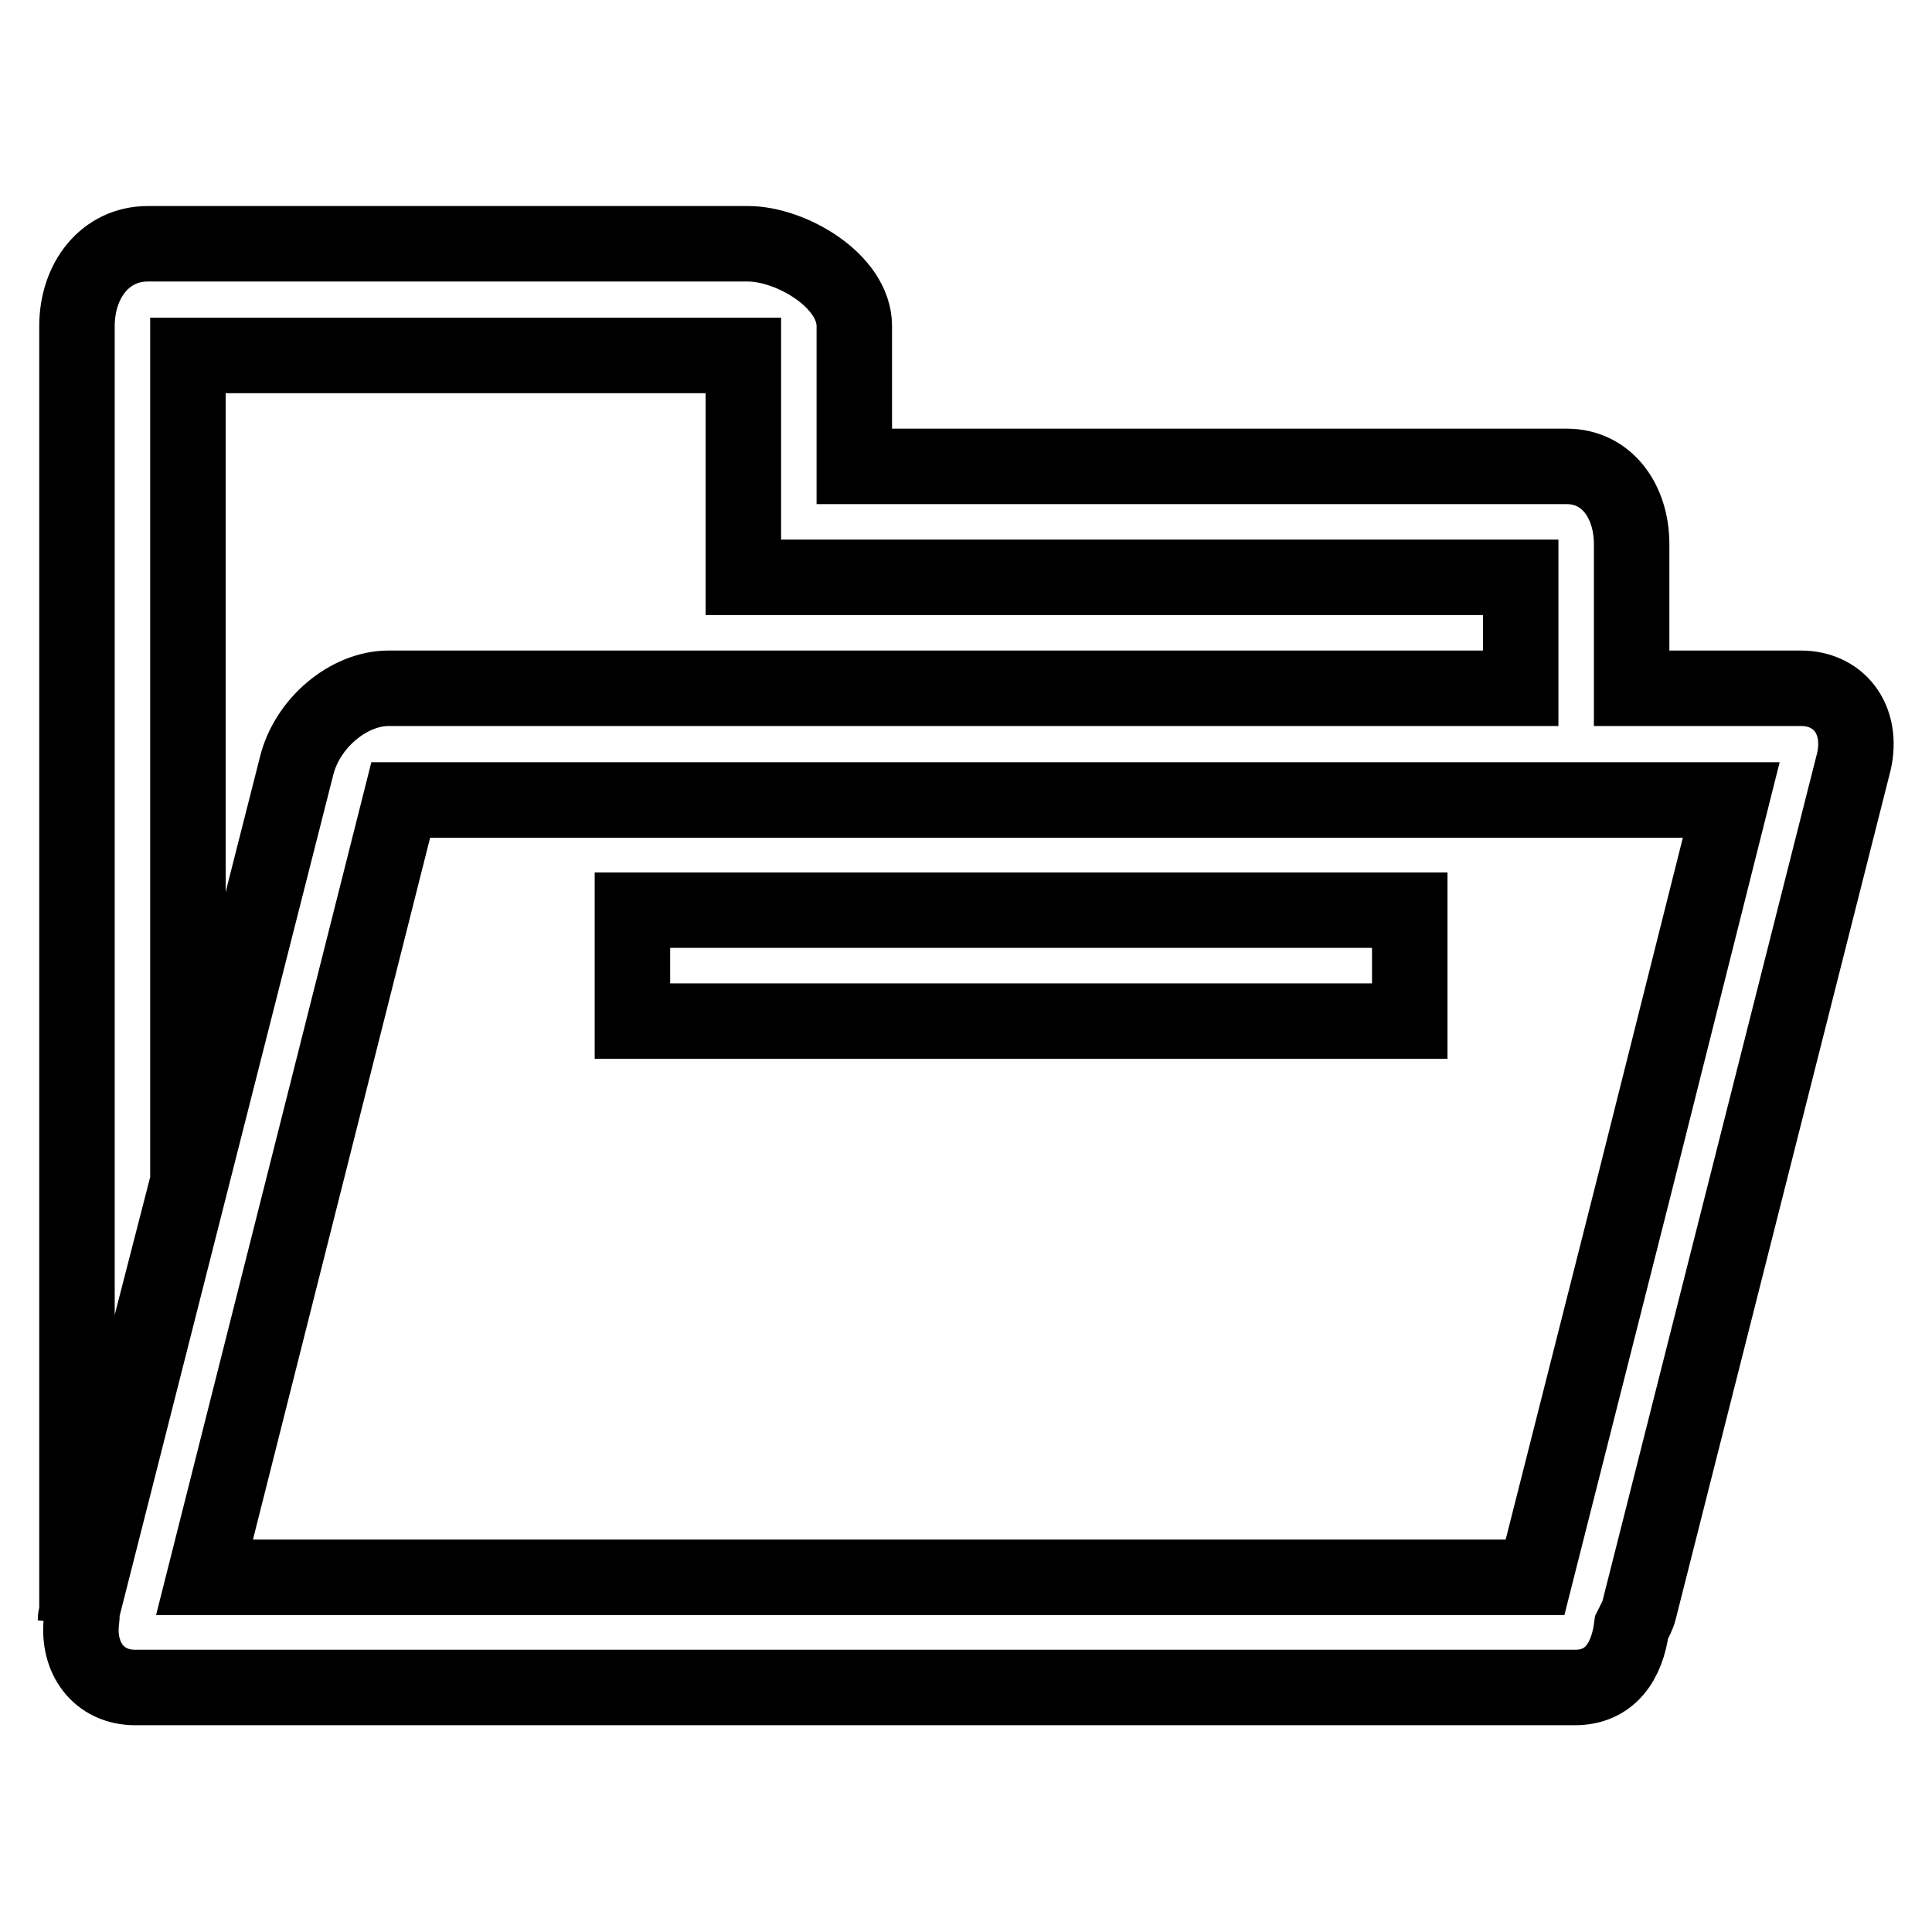 <?xml version="1.0" encoding="utf-8"?>
<!-- Svg Vector Icons : http://www.onlinewebfonts.com/icon -->
<!DOCTYPE svg PUBLIC "-//W3C//DTD SVG 1.1//EN" "http://www.w3.org/Graphics/SVG/1.1/DTD/svg11.dtd">
<svg version="1.1" xmlns="http://www.w3.org/2000/svg" xmlns:xlink="http://www.w3.org/1999/xlink" x="0px" y="0px" viewBox="0 0 256 256" enable-background="new 0 0 256 256" xml:space="preserve">
<g> <path stroke-width="10" fill-opacity="0" stroke="#000000"  d="M238.6,91.2h-22.4V72.1c0-5.7-3.3-10.3-8.6-10.3h-94.4V43.2c0-6-8.4-10.9-14.1-10.9h-3H19.6 c-5.7,0-9.4,4.9-9.4,10.9v28.8v37.7v103.6c0,0.5-0.2,0.9-0.2,1.4c0.1-0.5,0.2-0.9,0.3-1.4l14.6-56.7v-46.9V72.1v-25h73.6v14.7v14.7 h7.9h95.1v14.7h-150c-5.3,0-10.8,4.6-12.2,10.3l-14,55.1l-14.4,56.7c-0.1,0.5,0,0.9-0.1,1.4c-0.6,5,2.3,8.9,7.1,8.9h2.3h184.8h3.7 c4.6,0,6.9-3.4,7.5-8c0.4-0.8,0.8-1.5,1-2.3l28.3-111.8C247.1,95.8,244,91.2,238.6,91.2z M216.6,156.9l-13.2,52.1h-1.6H27.1l26-103 h148.7h14.7h12.9L216.6,156.9z M83.8,120.6h103v14.7h-103V120.6z"/></g>
</svg>